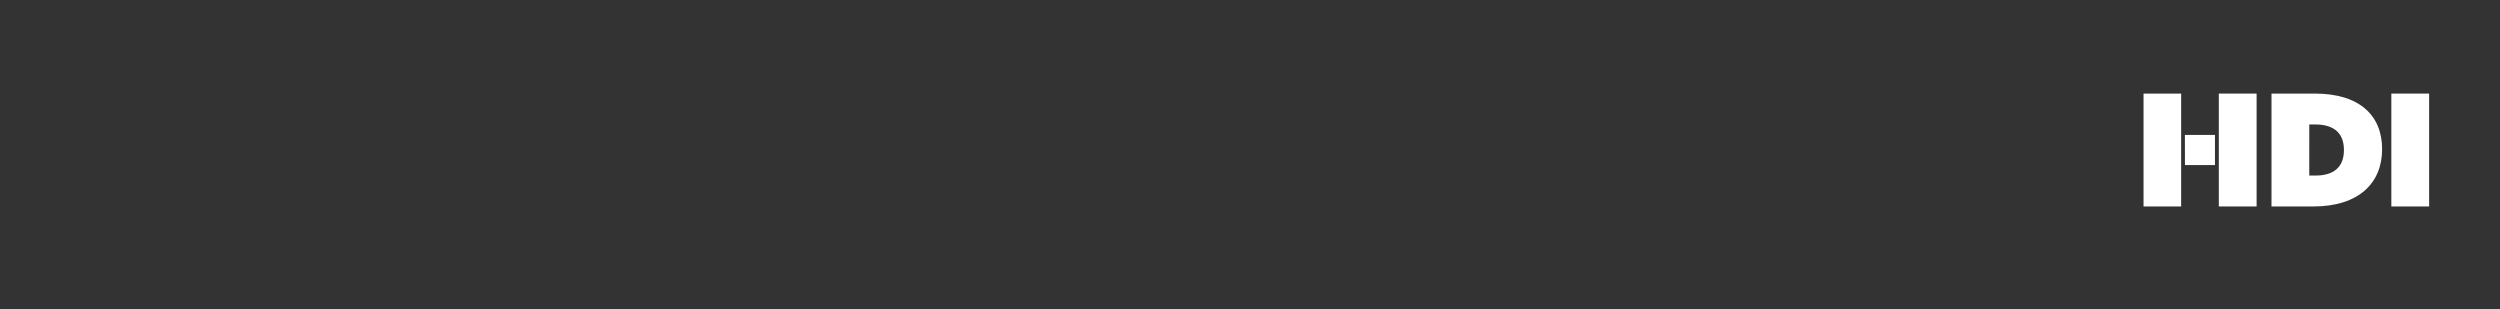 <svg id="Layer_1" data-name="Layer 1" xmlns="http://www.w3.org/2000/svg" viewBox="0 0 728 90"><rect x="0" y="0" width="728" height="90" fill="#333333" stroke="none"/><defs><style>.cls-1{fill:#fff;}</style></defs><g id="Logo"><path class="cls-1" d="M661.46,60.12h12.21c13.28,0,20-6.91,20-16.63V43.4c0-9.72-6.52-16.15-19.57-16.15H661.46Zm11-9V36.25h1.83c5,0,8.26,2.24,8.26,7.38v.1c0,5.15-3.23,7.39-8.26,7.39Z"/><path id="path34" class="cls-1" d="M696.36,60.12h11V27.25h-11Z"/><path id="path34-2" data-name="path34" class="cls-1" d="M636.26,48.07H645V39.3h-8.76Z"/><path id="path34-3" data-name="path34" class="cls-1" d="M646.12,60.12h11V27.25h-11Z"/><path id="path34-4" data-name="path34" class="cls-1" d="M624.2,60.12h10.95V27.25H624.2Z"/></g></svg>
